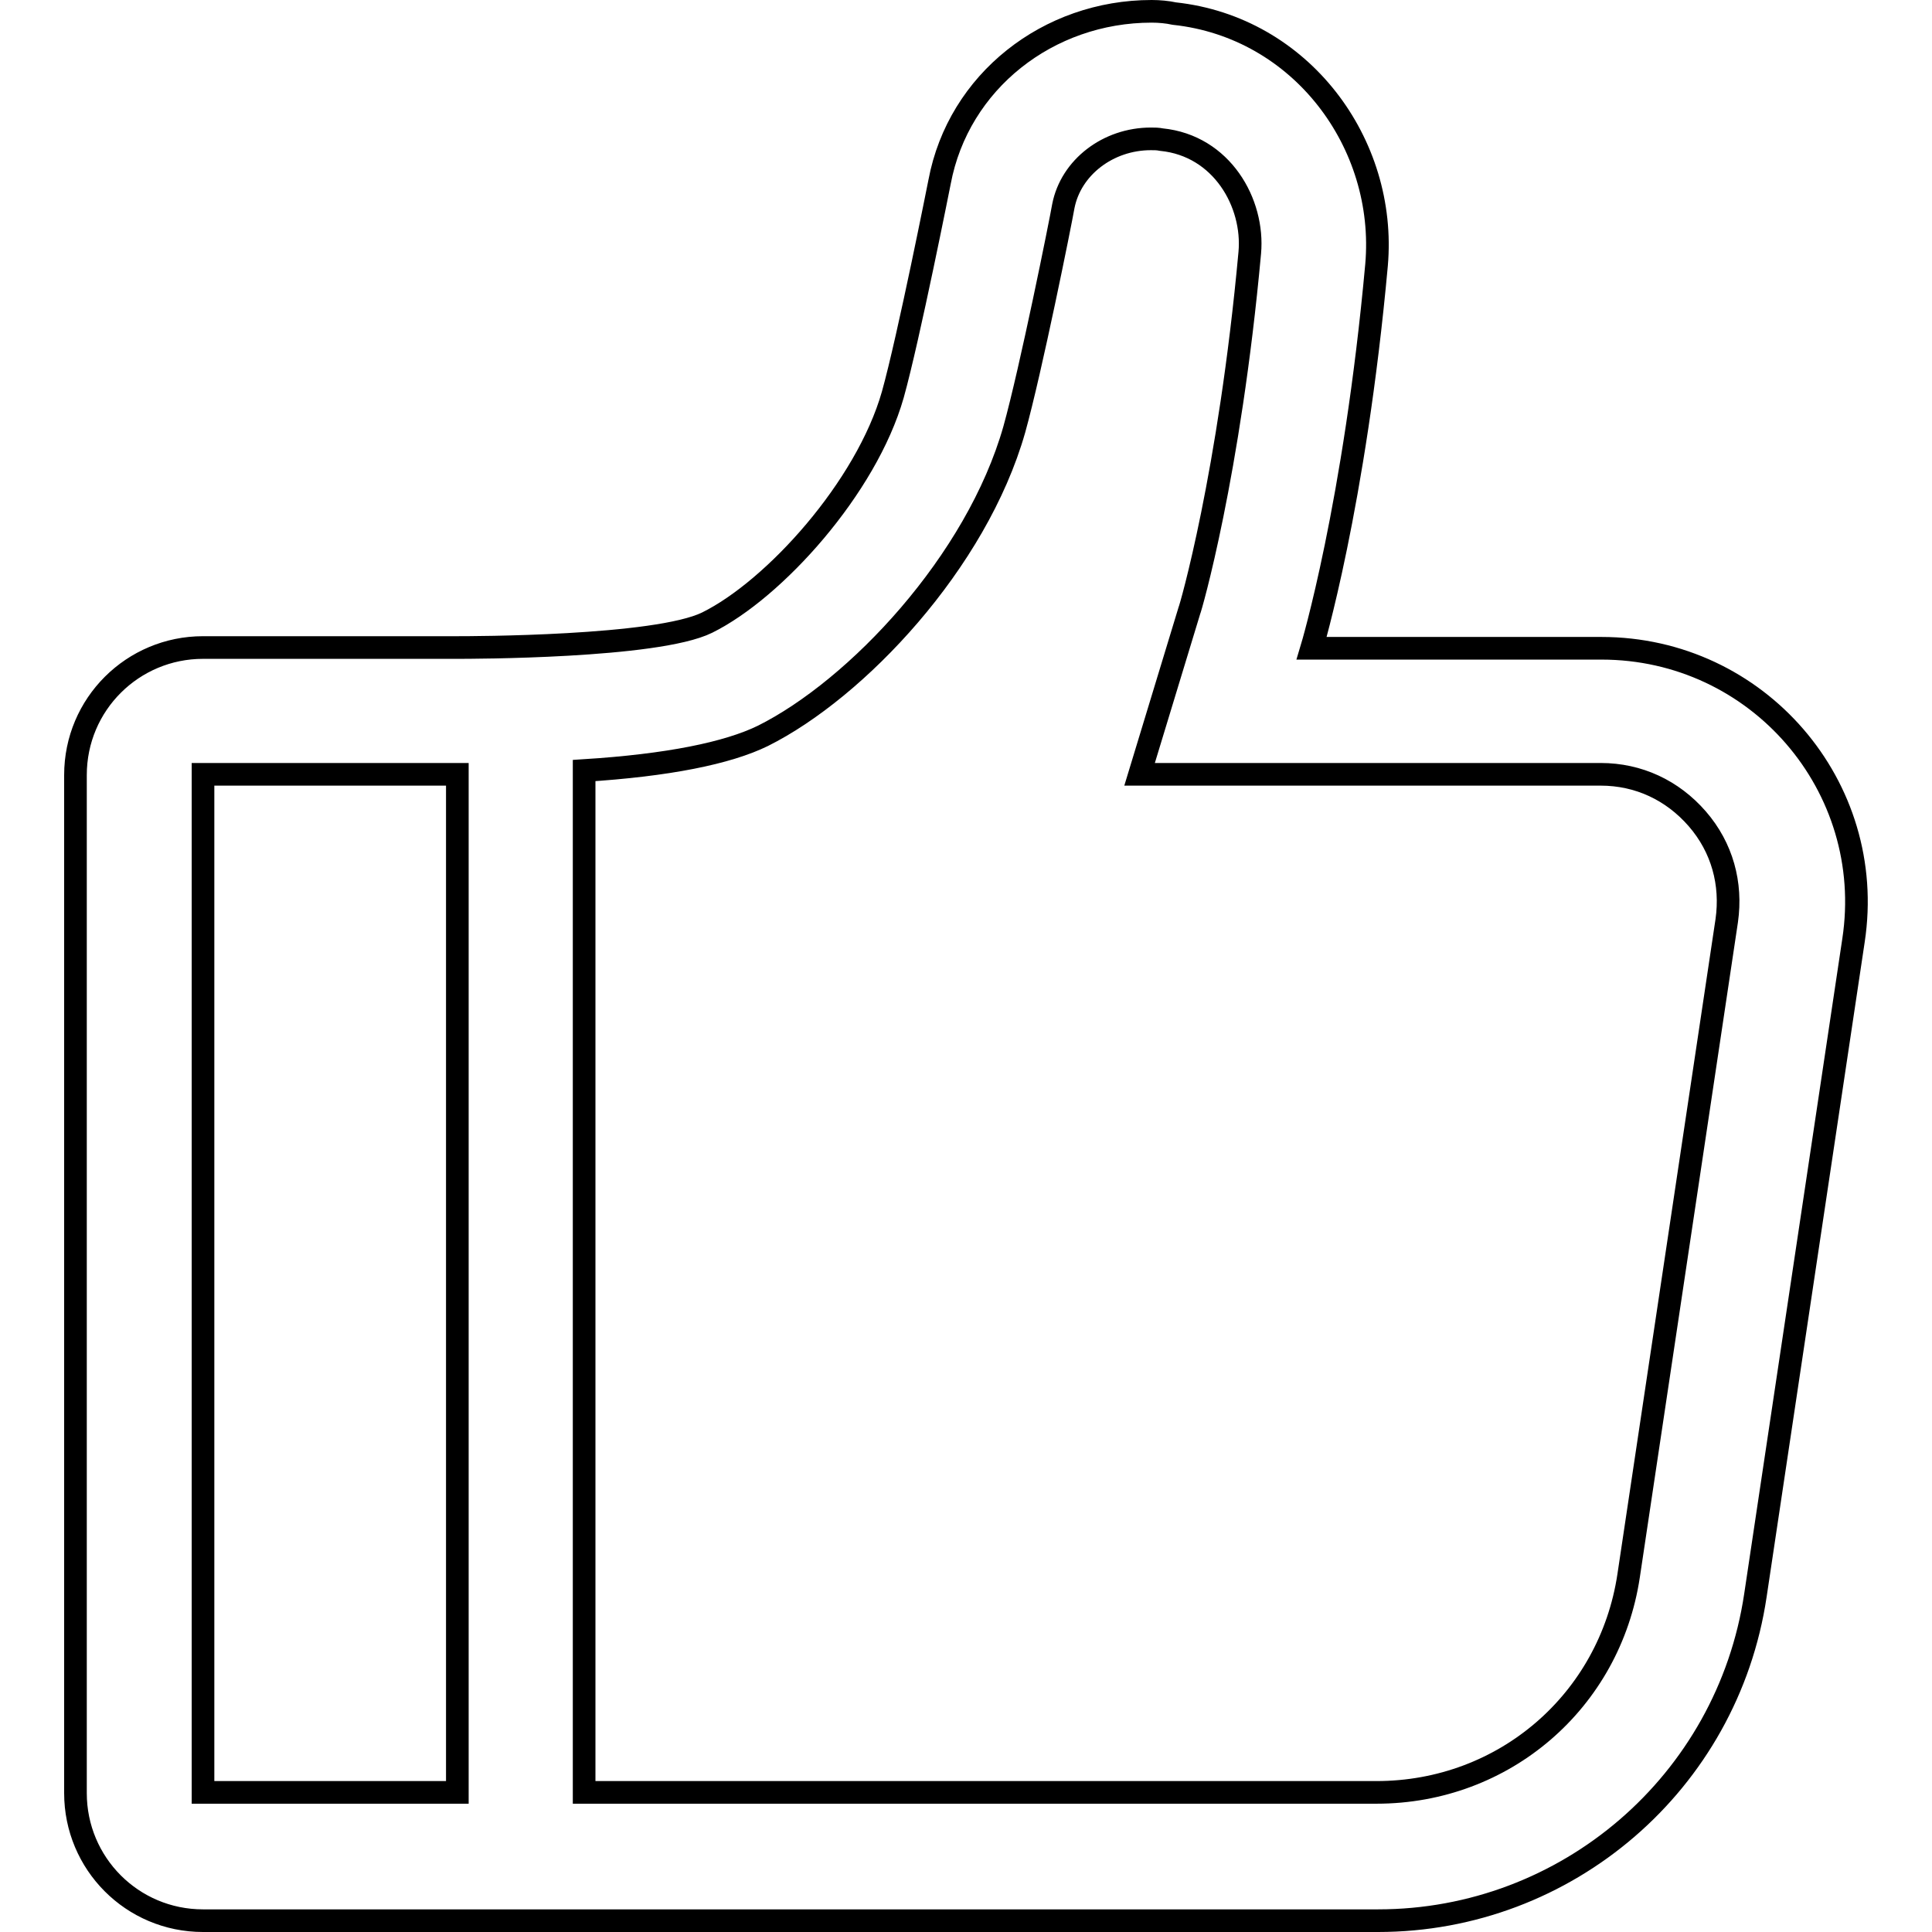 <?xml version="1.0" encoding="utf-8"?>
<!-- Svg Vector Icons : http://www.onlinewebfonts.com/icon -->
<!DOCTYPE svg PUBLIC "-//W3C//DTD SVG 1.1//EN" "http://www.w3.org/Graphics/SVG/1.1/DTD/svg11.dtd">
<svg version="1.1" xmlns="http://www.w3.org/2000/svg" xmlns:xlink="http://www.w3.org/1999/xlink" x="0px" y="0px" viewBox="0 0 256 256" enable-background="new 0 0 256 256" xml:space="preserve">
<g> <path stroke-width="3" fill-opacity="0" stroke="#000000"  d="M152.6,1.5c-13.7,0-25.6,9.3-28.1,22.6c0,0-4.1,20.7-6.2,28.2c-3.5,12.3-15.7,25.8-24.6,30.2 c-6.7,3.3-31.5,3.3-33.1,3.3H26.9c-9.3,0-16.9,7.5-16.9,16.9v134.9c0,9.3,7.5,16.9,16.9,16.9h155.7c25,0,46.3-18.3,50-43.1l13-86.8 c3.1-20.4-12.7-38.7-33.4-38.7h-38.4c0,0,5.7-18.9,8.6-50.8c1.4-16.1-10-31.5-26.8-33.3C154.7,1.6,153.6,1.5,152.6,1.5z  M77.4,237.5V102.1c11.1-0.7,19-2.3,23.7-4.6c12.4-6.2,28.3-23,33.3-40.6c2.2-7.9,6.1-27.3,6.5-29.6c1-5.1,5.9-8.9,11.6-8.9 c0.5,0,0.9,0,1.4,0.1c8,0.8,12.3,8.4,11.7,15c-2.7,29.5-7.9,47.3-8,47.4l-6.6,21.7h61.1c5,0,9.5,2.1,12.8,5.9 c3.3,3.8,4.6,8.6,3.9,13.5l-13,86.8c-2.5,16.6-16.5,28.7-33.4,28.7L77.4,237.5L77.4,237.5z M26.9,237.5V102.6h33.7v134.9H26.9 L26.9,237.5z"/></g>
</svg>